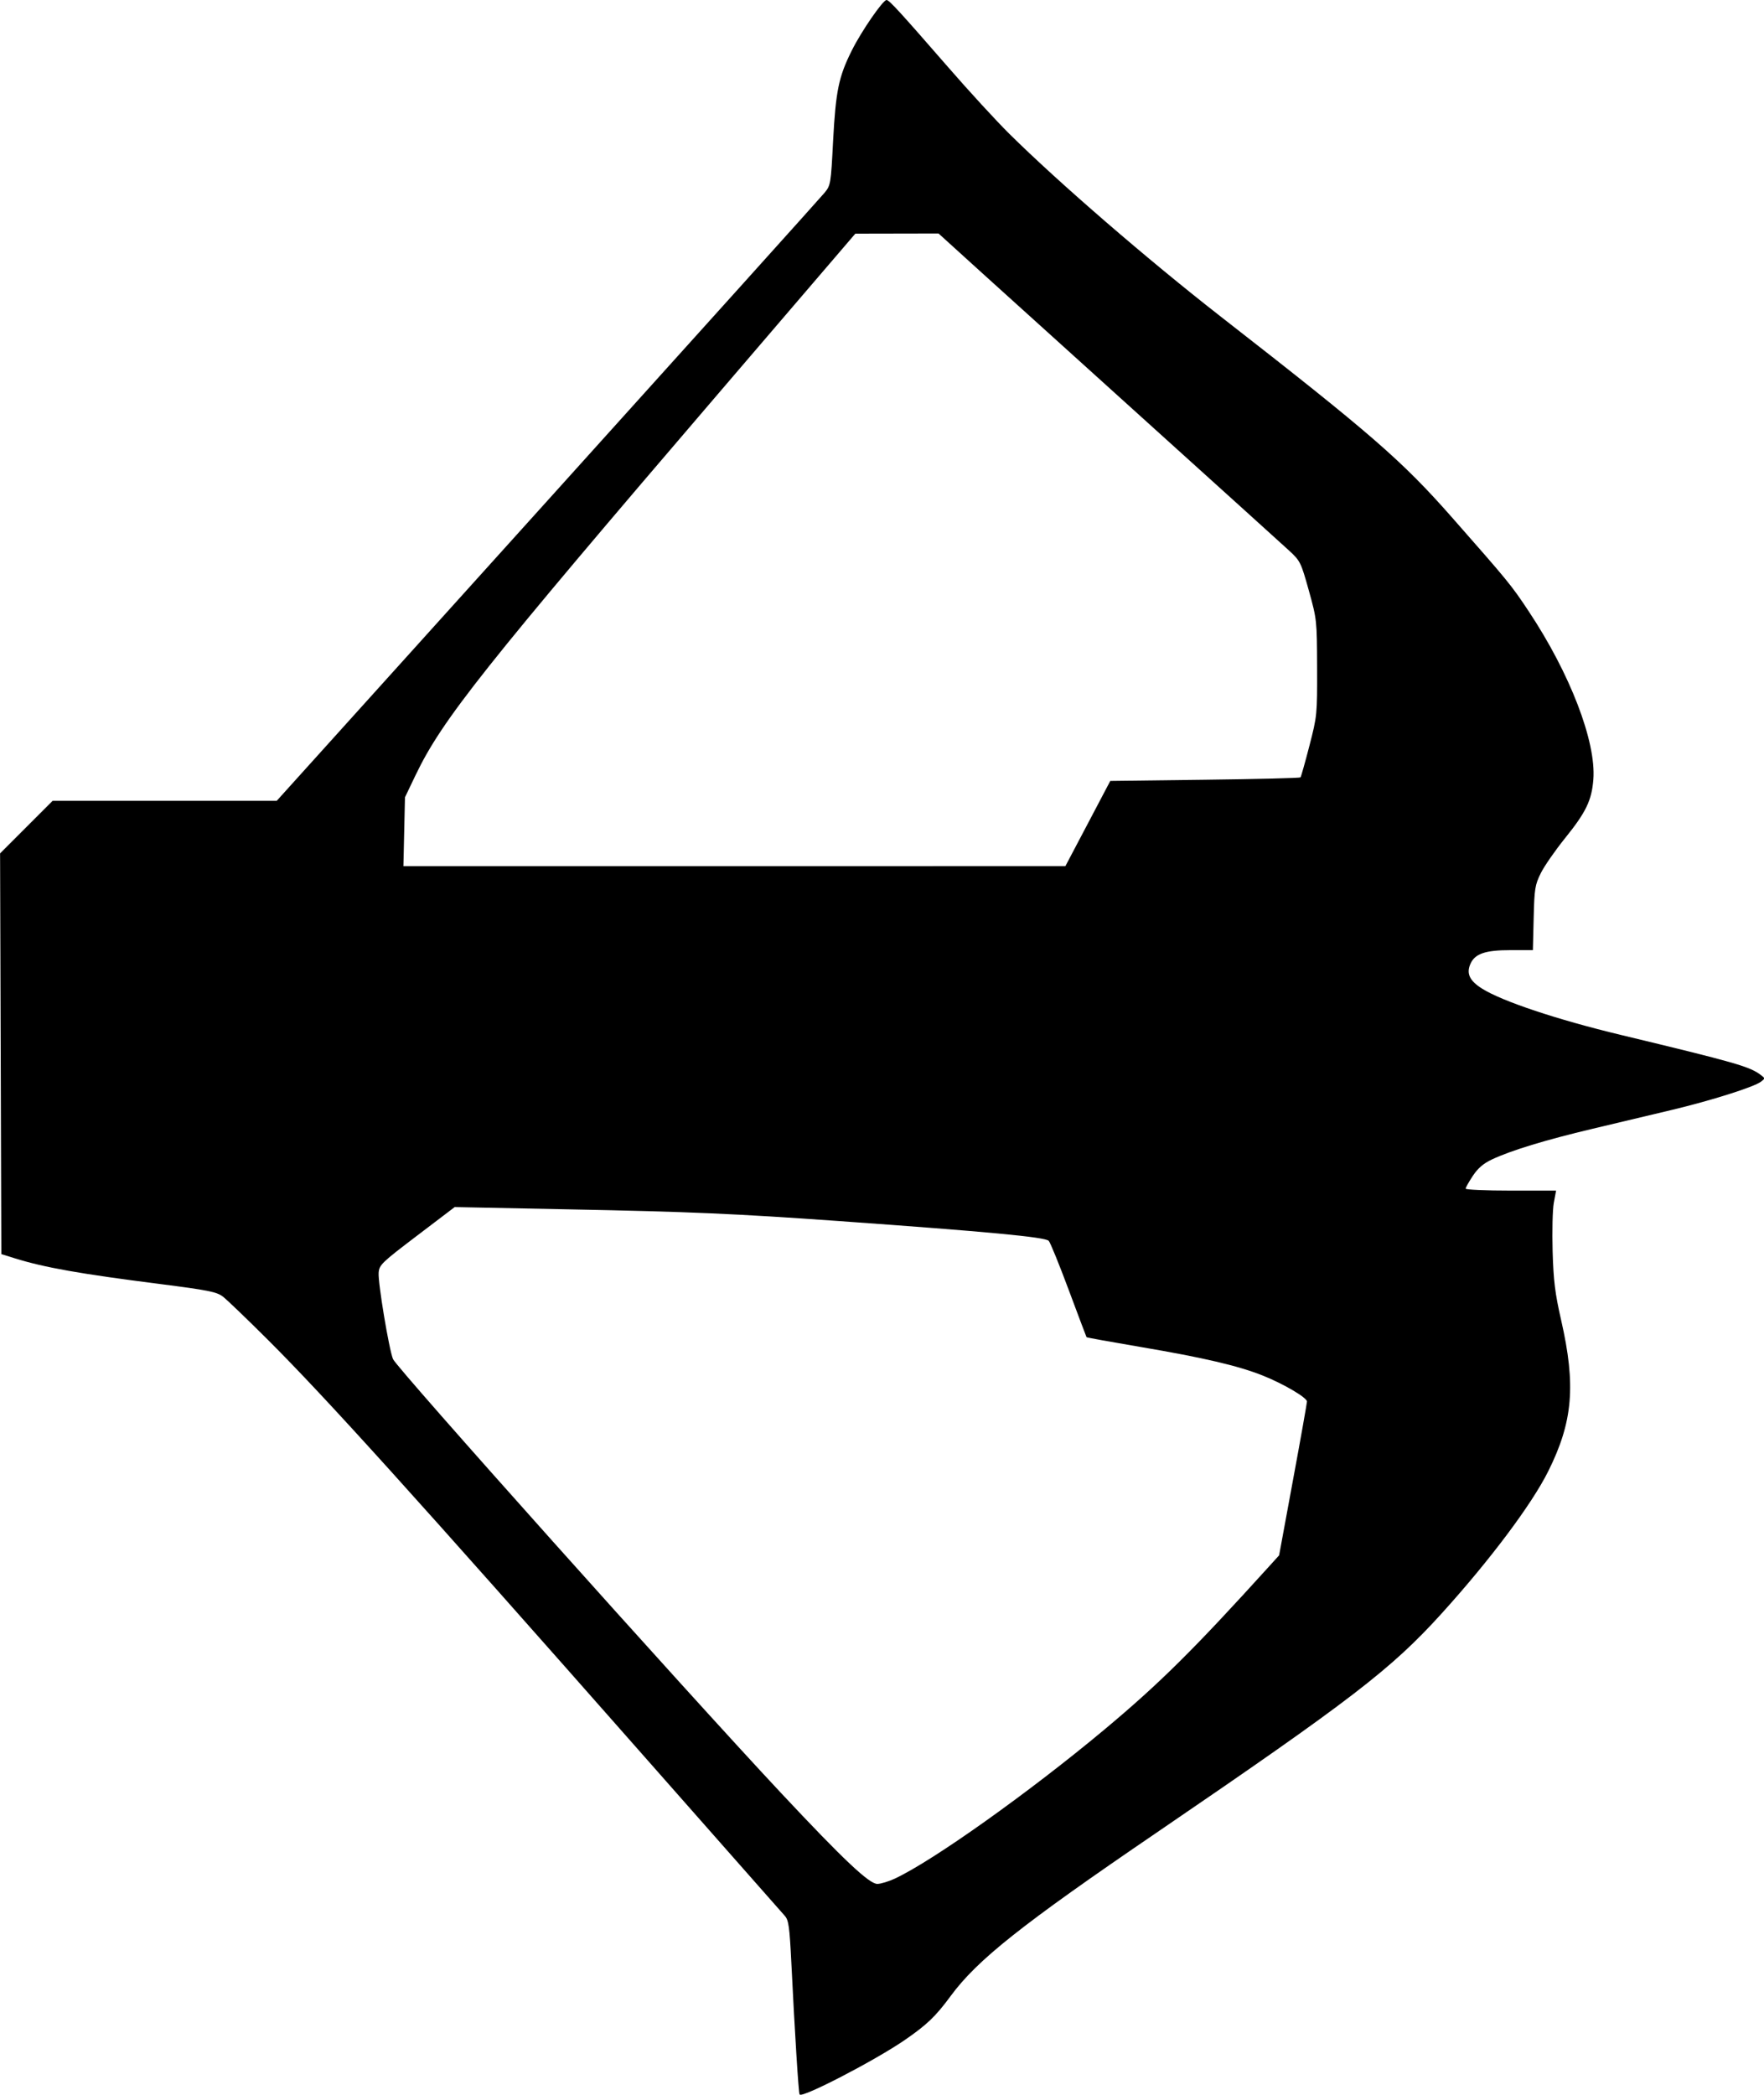 <?xml version="1.0" encoding="UTF-8" standalone="no"?>
<!-- Created with Inkscape (http://www.inkscape.org/) -->

<svg
   width="22.432mm"
   height="26.628mm"
   viewBox="0 0 22.432 26.628"
   version="1.1"
   id="svg1"
   inkscape:version="1.4 (e7c3feb100, 2024-10-09)"
   sodipodi:docname="the_emberwatch.svg"
   xmlns:inkscape="http://www.inkscape.org/namespaces/inkscape"
   xmlns:sodipodi="http://sodipodi.sourceforge.net/DTD/sodipodi-0.dtd"
   xmlns="http://www.w3.org/2000/svg"
   xmlns:svg="http://www.w3.org/2000/svg">
  <sodipodi:namedview
     id="namedview1"
     pagecolor="#ffffff"
     bordercolor="#000000"
     borderopacity="0.25"
     inkscape:showpageshadow="2"
     inkscape:pageopacity="0.0"
     inkscape:pagecheckerboard="0"
     inkscape:deskcolor="#d1d1d1"
     inkscape:document-units="mm"
     inkscape:zoom="14.880614"
     inkscape:cx="75.400117"
     inkscape:cy="68.612762"
     inkscape:window-width="3840"
     inkscape:window-height="2094"
     inkscape:window-x="2160"
     inkscape:window-y="834"
     inkscape:window-maximized="1"
     inkscape:current-layer="layer1" />
  <defs
     id="defs1" />
  <g
     inkscape:label="Layer 1"
     inkscape:groupmode="layer"
     id="layer1"
     transform="translate(-1.565,-32.909)">
    <path
       style="fill:#000000;stroke-width:0.03"
       d="m 11.733,59.534 c -0.013,-0.021 -0.06,-0.763 -0.105,-1.677 -0.023,-0.457 -0.034,-0.539 -0.083,-0.594 -0.031,-0.035 -0.816,-0.925 -1.745,-1.978 -2.986,-3.386 -4.092,-4.61 -4.83,-5.346 -0.264,-0.263 -0.521,-0.51 -0.571,-0.548 -0.079,-0.06 -0.183,-0.081 -0.801,-0.16 -1.014,-0.129 -1.467,-0.209 -1.843,-0.326 l -0.173,-0.054 -0.008,-2.547 -0.008,-2.547 0.334,-0.334 0.334,-0.334 h 1.425 1.425 l 3.442,-3.815 c 1.893,-2.098 3.479,-3.859 3.523,-3.913 0.079,-0.095 0.082,-0.112 0.11,-0.659 0.034,-0.638 0.071,-0.819 0.24,-1.155 0.122,-0.244 0.394,-0.638 0.44,-0.638 0.033,0 0.169,0.149 0.776,0.846 0.269,0.31 0.623,0.695 0.786,0.856 0.631,0.624 1.755,1.595 2.683,2.319 1.917,1.493 2.308,1.833 2.944,2.555 0.719,0.817 0.755,0.86 0.977,1.195 0.525,0.79 0.859,1.656 0.822,2.137 -0.021,0.266 -0.092,0.415 -0.36,0.747 -0.125,0.155 -0.264,0.355 -0.308,0.444 -0.074,0.149 -0.082,0.198 -0.091,0.571 l -0.01,0.408 h -0.282 c -0.328,0 -0.459,0.046 -0.515,0.181 -0.05,0.12 -0.005,0.211 0.152,0.309 0.254,0.16 0.952,0.393 1.764,0.588 1.457,0.35 1.639,0.402 1.779,0.509 0.057,0.043 0.057,0.044 0,0.087 -0.09,0.067 -0.635,0.239 -1.126,0.356 -0.245,0.058 -0.699,0.166 -1.009,0.24 -0.607,0.144 -1.036,0.275 -1.282,0.39 -0.11,0.052 -0.18,0.111 -0.245,0.21 -0.05,0.076 -0.091,0.148 -0.091,0.162 0,0.014 0.259,0.025 0.575,0.025 h 0.575 l -0.029,0.156 c -0.016,0.086 -0.022,0.363 -0.015,0.616 0.011,0.377 0.031,0.535 0.108,0.873 0.19,0.831 0.15,1.294 -0.164,1.923 -0.21,0.421 -0.74,1.128 -1.353,1.805 -0.642,0.709 -1.144,1.095 -3.628,2.789 -1.717,1.17 -2.279,1.616 -2.617,2.075 -0.192,0.261 -0.303,0.367 -0.588,0.563 -0.378,0.259 -1.302,0.738 -1.332,0.69 z m 1.214,-2.746 c 0.481,-0.224 1.703,-1.093 2.655,-1.887 0.708,-0.591 1.14,-1.019 2.104,-2.083 l 0.125,-0.138 0.177,-0.96 c 0.098,-0.528 0.177,-0.976 0.177,-0.995 0,-0.05 -0.3,-0.226 -0.564,-0.331 -0.312,-0.124 -0.753,-0.227 -1.549,-0.362 -0.377,-0.064 -0.687,-0.12 -0.69,-0.125 -0.003,-0.005 -0.105,-0.274 -0.226,-0.599 -0.121,-0.325 -0.236,-0.607 -0.255,-0.626 -0.047,-0.048 -0.775,-0.116 -2.666,-0.251 -1.322,-0.094 -1.895,-0.119 -3.438,-0.149 l -1.45,-0.029 -0.479,0.364 c -0.45,0.342 -0.48,0.37 -0.488,0.471 -0.01,0.123 0.132,0.978 0.183,1.098 0.05,0.117 3.715,4.214 4.934,5.515 0.795,0.849 1.121,1.156 1.225,1.156 0.042,-1.59e-4 0.144,-0.031 0.226,-0.069 z m 2.452,-13.411 0.285,-0.541 1.203,-0.015 c 0.662,-0.008 1.209,-0.022 1.216,-0.03 0.007,-0.008 0.058,-0.188 0.113,-0.401 0.098,-0.379 0.1,-0.397 0.098,-0.994 -0.002,-0.602 -0.003,-0.612 -0.105,-0.98 -0.1,-0.358 -0.109,-0.377 -0.25,-0.507 -0.081,-0.074 -0.855,-0.775 -1.722,-1.557 -0.866,-0.782 -1.837,-1.659 -2.156,-1.948 l -0.581,-0.527 -0.529,0.001 -0.529,0.001 -1.697,1.98 c -3.03,3.535 -3.557,4.199 -3.894,4.901 l -0.136,0.284 -0.01,0.438 -0.01,0.438 4.209,-3.18e-4 4.209,-3.17e-4 z"
       id="path3" />
  </g>
</svg>
